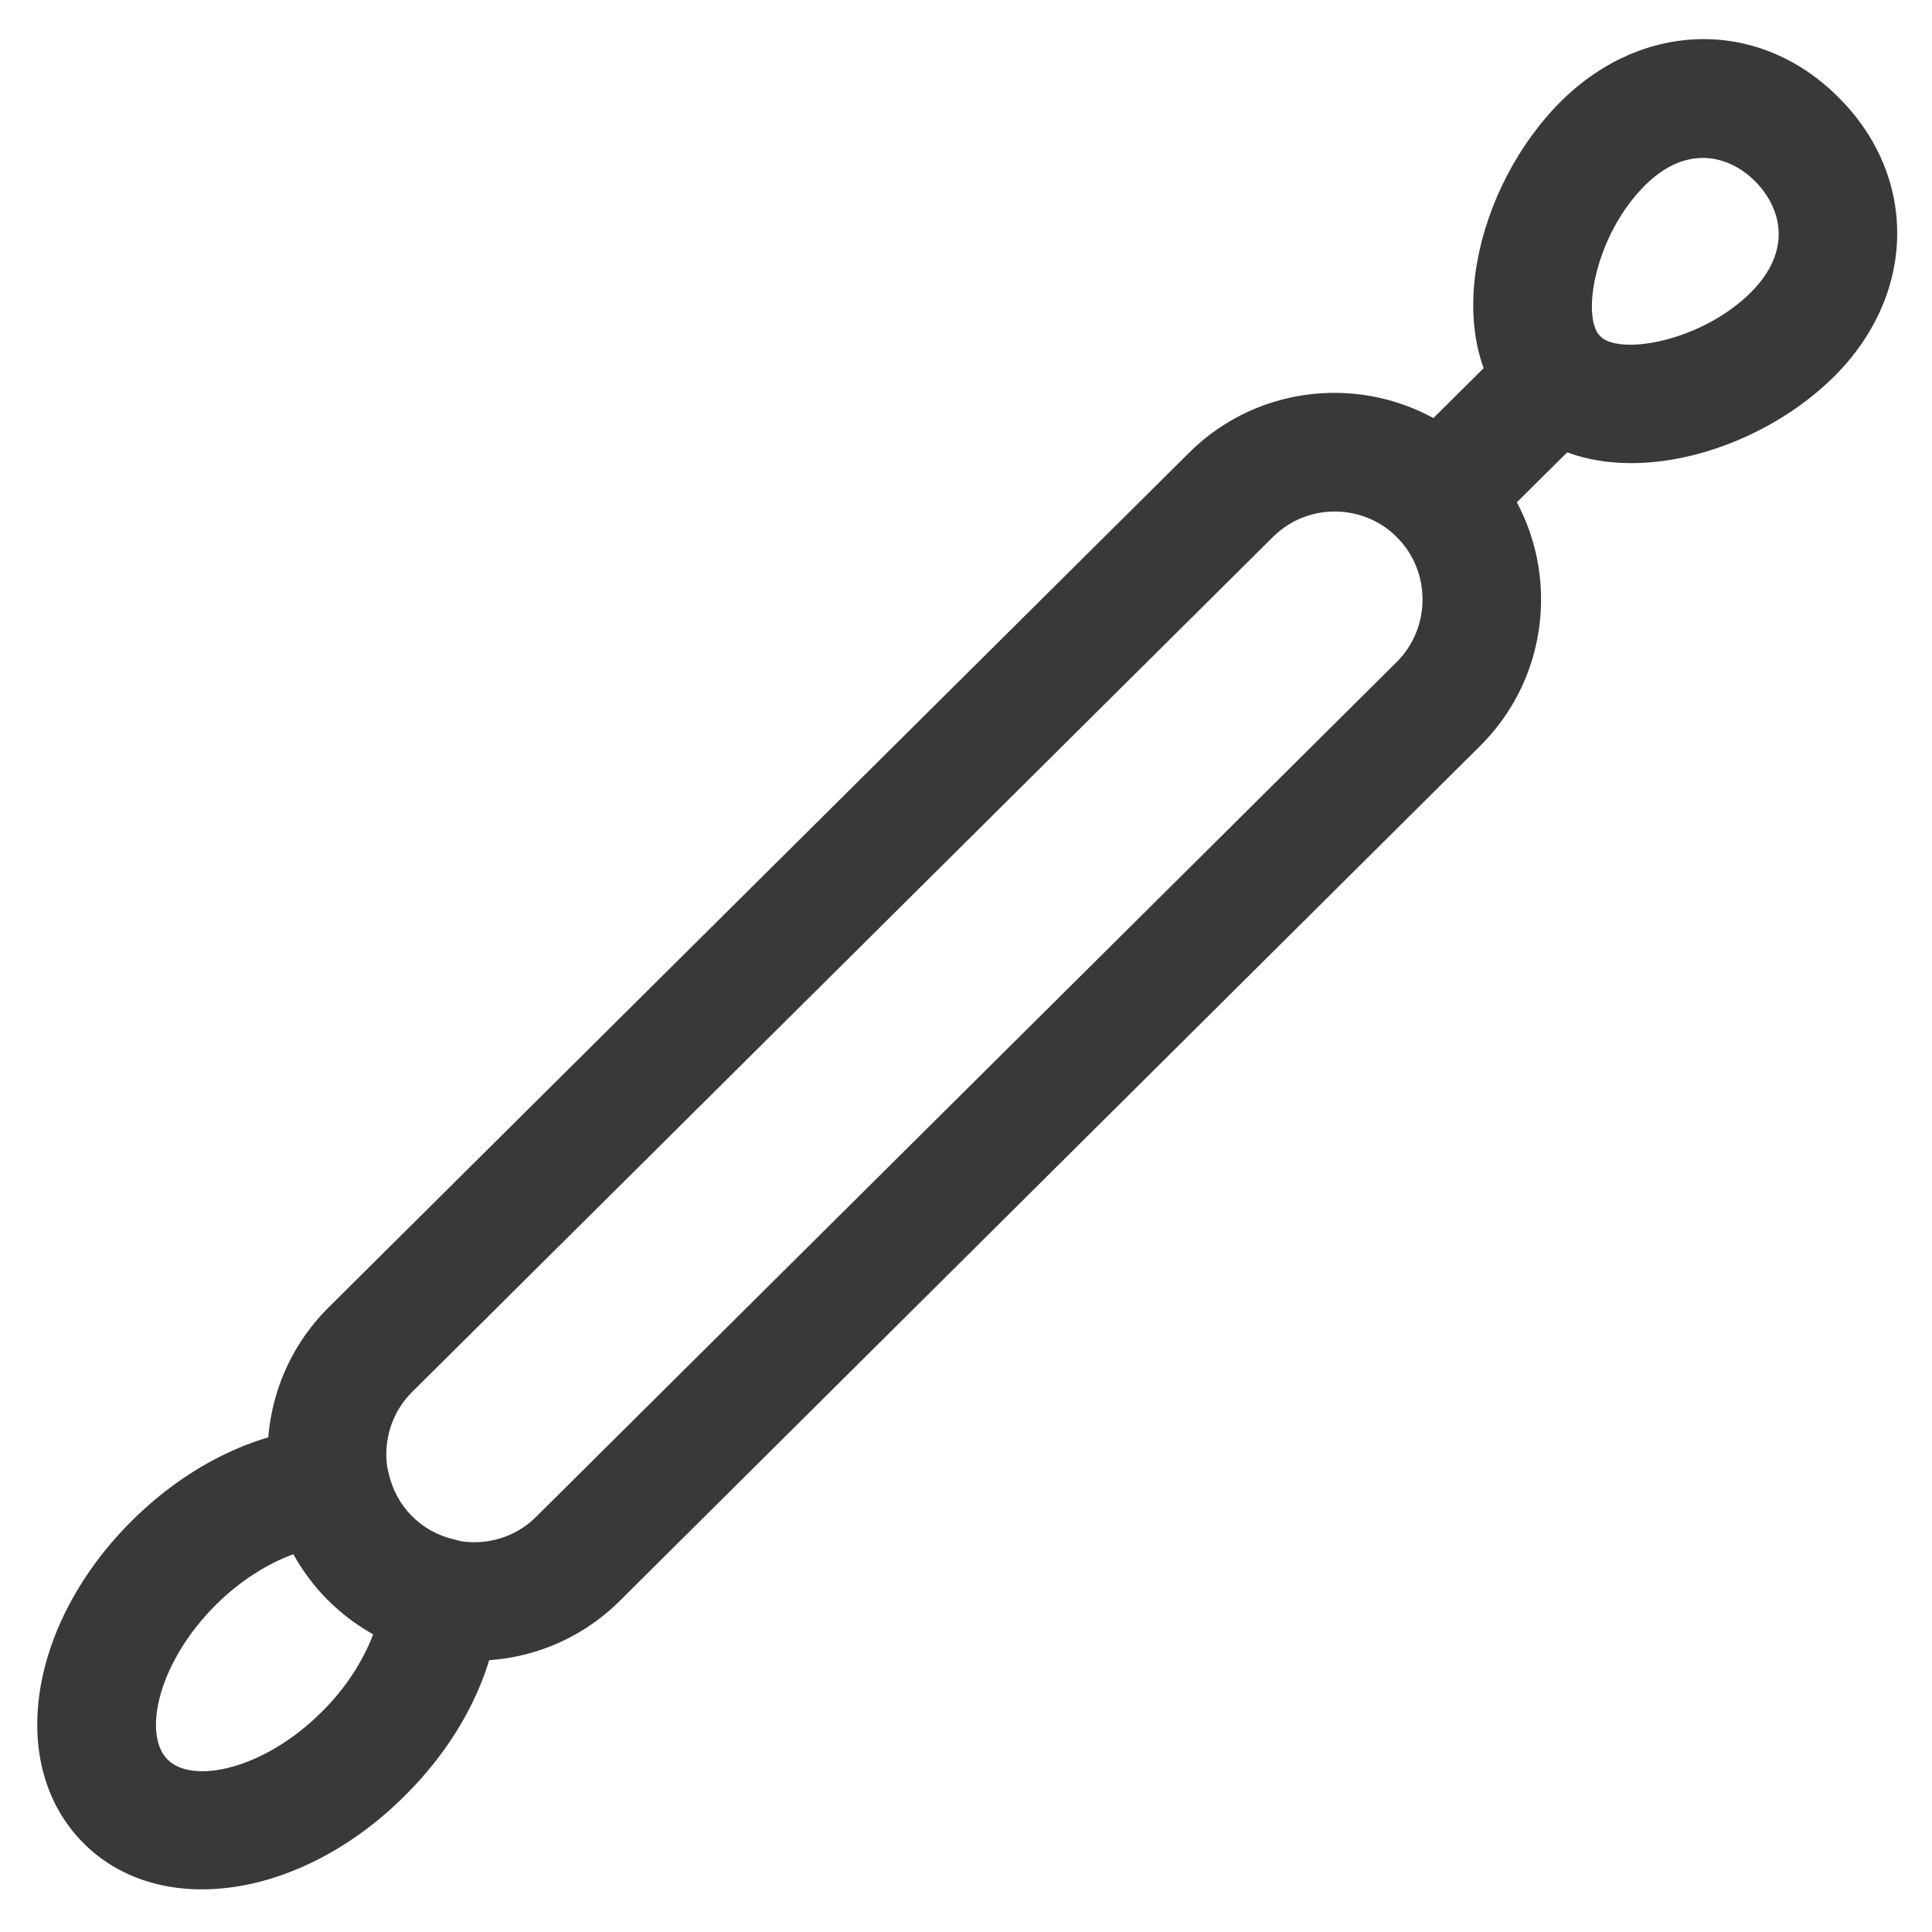 <?xml version="1.0" encoding="utf-8"?>
<!-- Generator: Adobe Illustrator 28.1.0, SVG Export Plug-In . SVG Version: 6.00 Build 0)  -->
<svg version="1.1" id="Coton_tige" xmlns="http://www.w3.org/2000/svg" xmlns:xlink="http://www.w3.org/1999/xlink" x="0px" y="0px"
	 viewBox="0 0 500 500" style="enable-background:new 0 0 500 500;" xml:space="preserve">
<style type="text/css">
	.st0{fill:#393939;}
</style>
<path class="st0" d="M392.3,108.6c-20.2-20.4-10.5-60.3,11.7-82.4c21.3-21.1,51.6-21.5,72-0.8c20.5,20.6,19.9,50.9-1.3,72
	C452.5,119.5,412.5,129,392.3,108.6z M454.3,47c-6.6-6.7-17.7-9.9-28.6,1c-12.8,12.7-16.6,33.9-11.6,39c5,5.1,26.2,1.4,39-11.3
	C464.1,64.7,460.9,53.7,454.3,47z"/>
<path class="st0" d="M84.8,414c-20.8-20.9-20.7-54.8,0.2-75.6l222.7-221.2c20.9-20.8,54.8-20.7,75.6,0.3
	c20.8,20.9,20.7,54.8-0.3,75.6L160.4,414.3C139.5,435.1,105.6,434.9,84.8,414z M361.6,139.1c-8.8-8.9-23.3-9-32.2-0.1L106.7,360.2
	c-8.9,8.8-9,23.3-0.1,32.2c8.8,8.9,23.3,9,32.2,0.1l222.7-221.2C370.3,162.5,370.4,148,361.6,139.1z"/>
<path class="st0" d="M21.5,476.9c-19.8-20-14.3-56.6,12.7-83.4c14.9-14.8,33.5-23.6,51-24.1c7.3-0.2,13.8,4.8,15.4,12
	c2,8.6,8.3,15,16.9,17c7.2,1.7,12.1,8.2,11.8,15.5c-0.6,17.5-9.6,36-24.5,50.8C78,491.5,41.3,496.9,21.5,476.9z M76,402.2
	c-6.9,2.5-14.1,7.1-20.1,13.1c-15,14.9-19,33.4-12.6,40s25,2.7,40-12.3c6.1-6,10.7-13.2,13.3-20.1C87.9,418.1,80.7,410.9,76,402.2z"
	/>
<path class="st0" d="M361.6,139.1c-6-6-5.9-15.7,0.1-21.7l30.7-30.5c6-6,15.7-5.9,21.7,0.1s5.9,15.7-0.1,21.7l-30.7,30.5
	C377.2,145.2,367.5,145.1,361.6,139.1z"/>
</svg>
